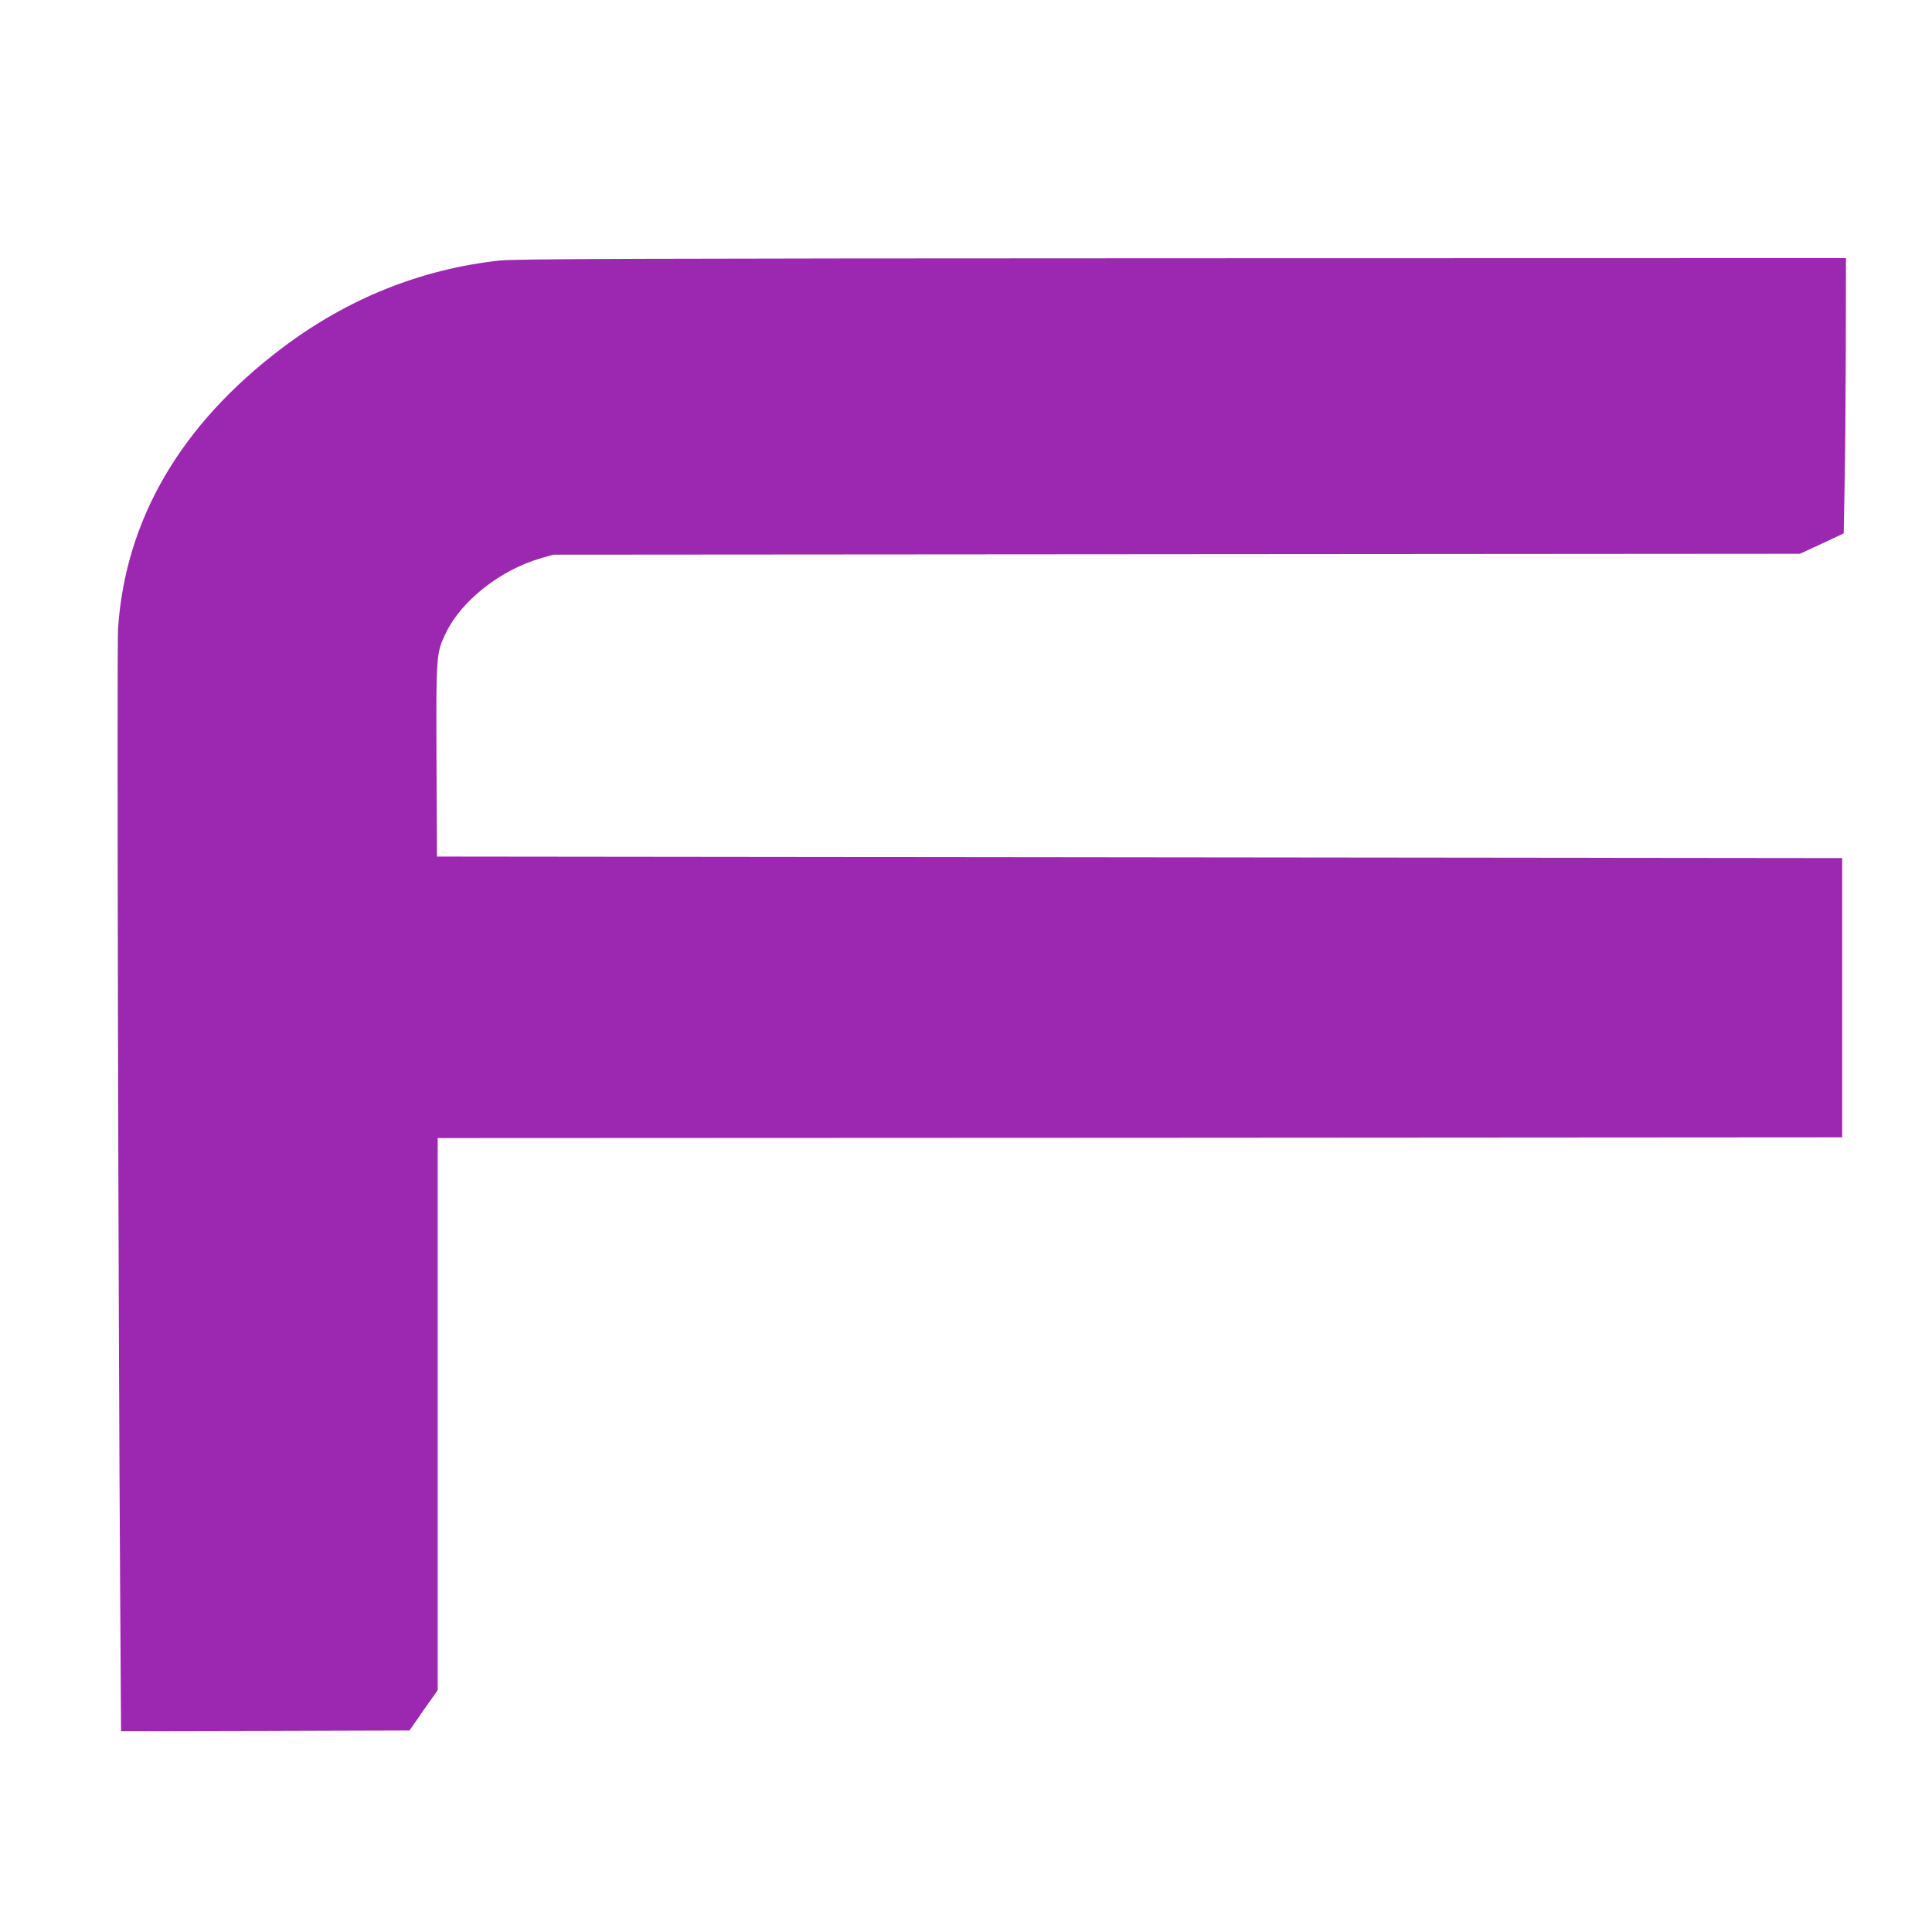 <?xml version="1.0" standalone="no"?>
<!DOCTYPE svg PUBLIC "-//W3C//DTD SVG 20010904//EN"
 "http://www.w3.org/TR/2001/REC-SVG-20010904/DTD/svg10.dtd">
<svg version="1.0" xmlns="http://www.w3.org/2000/svg"
 width="1280pt" height="1280pt" viewBox="0 0 1280 1280"
 preserveAspectRatio="xMidYMid meet">
<g transform="translate(0,1280) scale(0.1,-0.1)"
fill="#9c27b0" stroke="none">
<path d="M3311 11074 c-523 -57 -1011 -253 -1445 -582 -669 -506 -1036 -1135
-1084 -1858 -8 -118 2 -4560 14 -6362 l6 -942 955 2 956 3 93 134 94 133 0
1829 0 1829 4653 2 4652 3 0 925 0 925 -4655 5 -4655 5 -3 635 c-3 705 -2 713
62 846 103 215 363 419 631 496 l80 23 4130 3 4130 3 145 67 145 68 6 314 c4
173 7 584 8 913 l1 597 -4397 -1 c-3621 -1 -4420 -4 -4522 -15z"/>
</g>
</svg>
